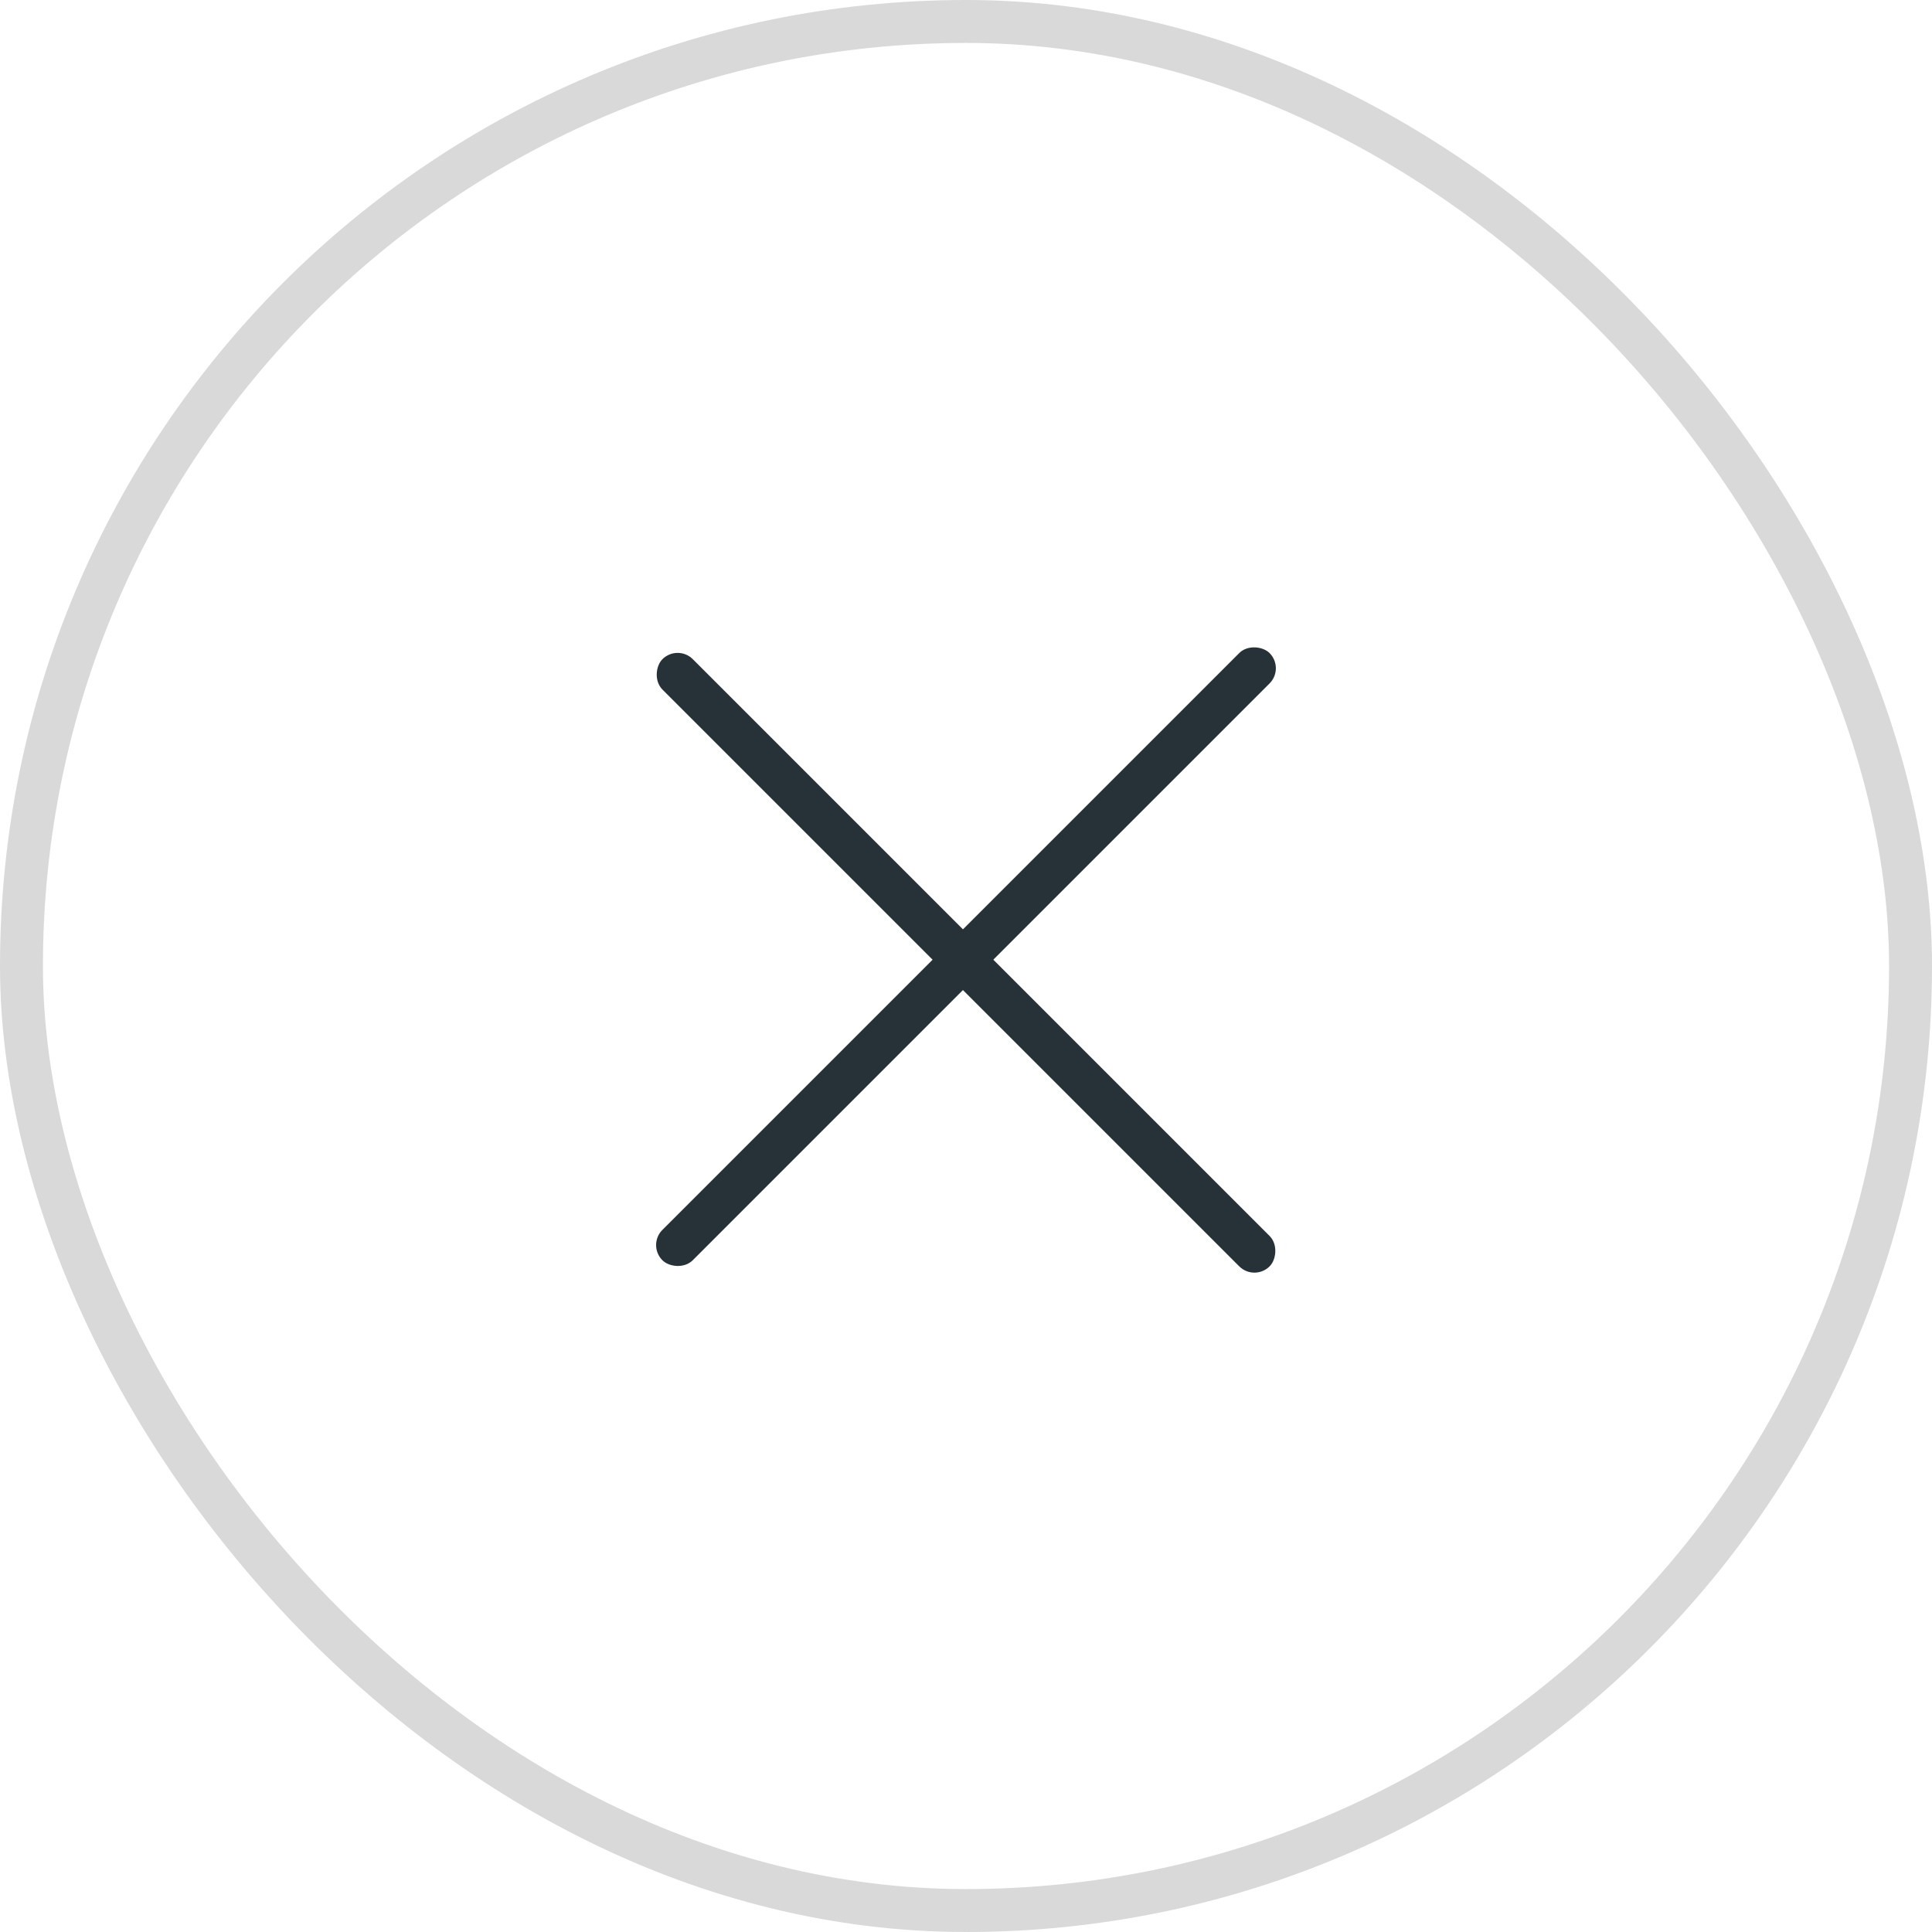 <svg xmlns="http://www.w3.org/2000/svg" width="45" height="45" viewBox="0 0 45 45" fill="none"><rect x="0.5" y="0.5" width="44" height="44" rx="22" stroke="#D9D9D9"></rect><rect x="15.783" y="15" width="20" height="1" rx="0.5" transform="rotate(45 15.783 15)" fill="#263238"></rect><rect x="15.075" y="29" width="20" height="1" rx="0.5" transform="rotate(-45 15.075 29)" fill="#263238"></rect></svg>